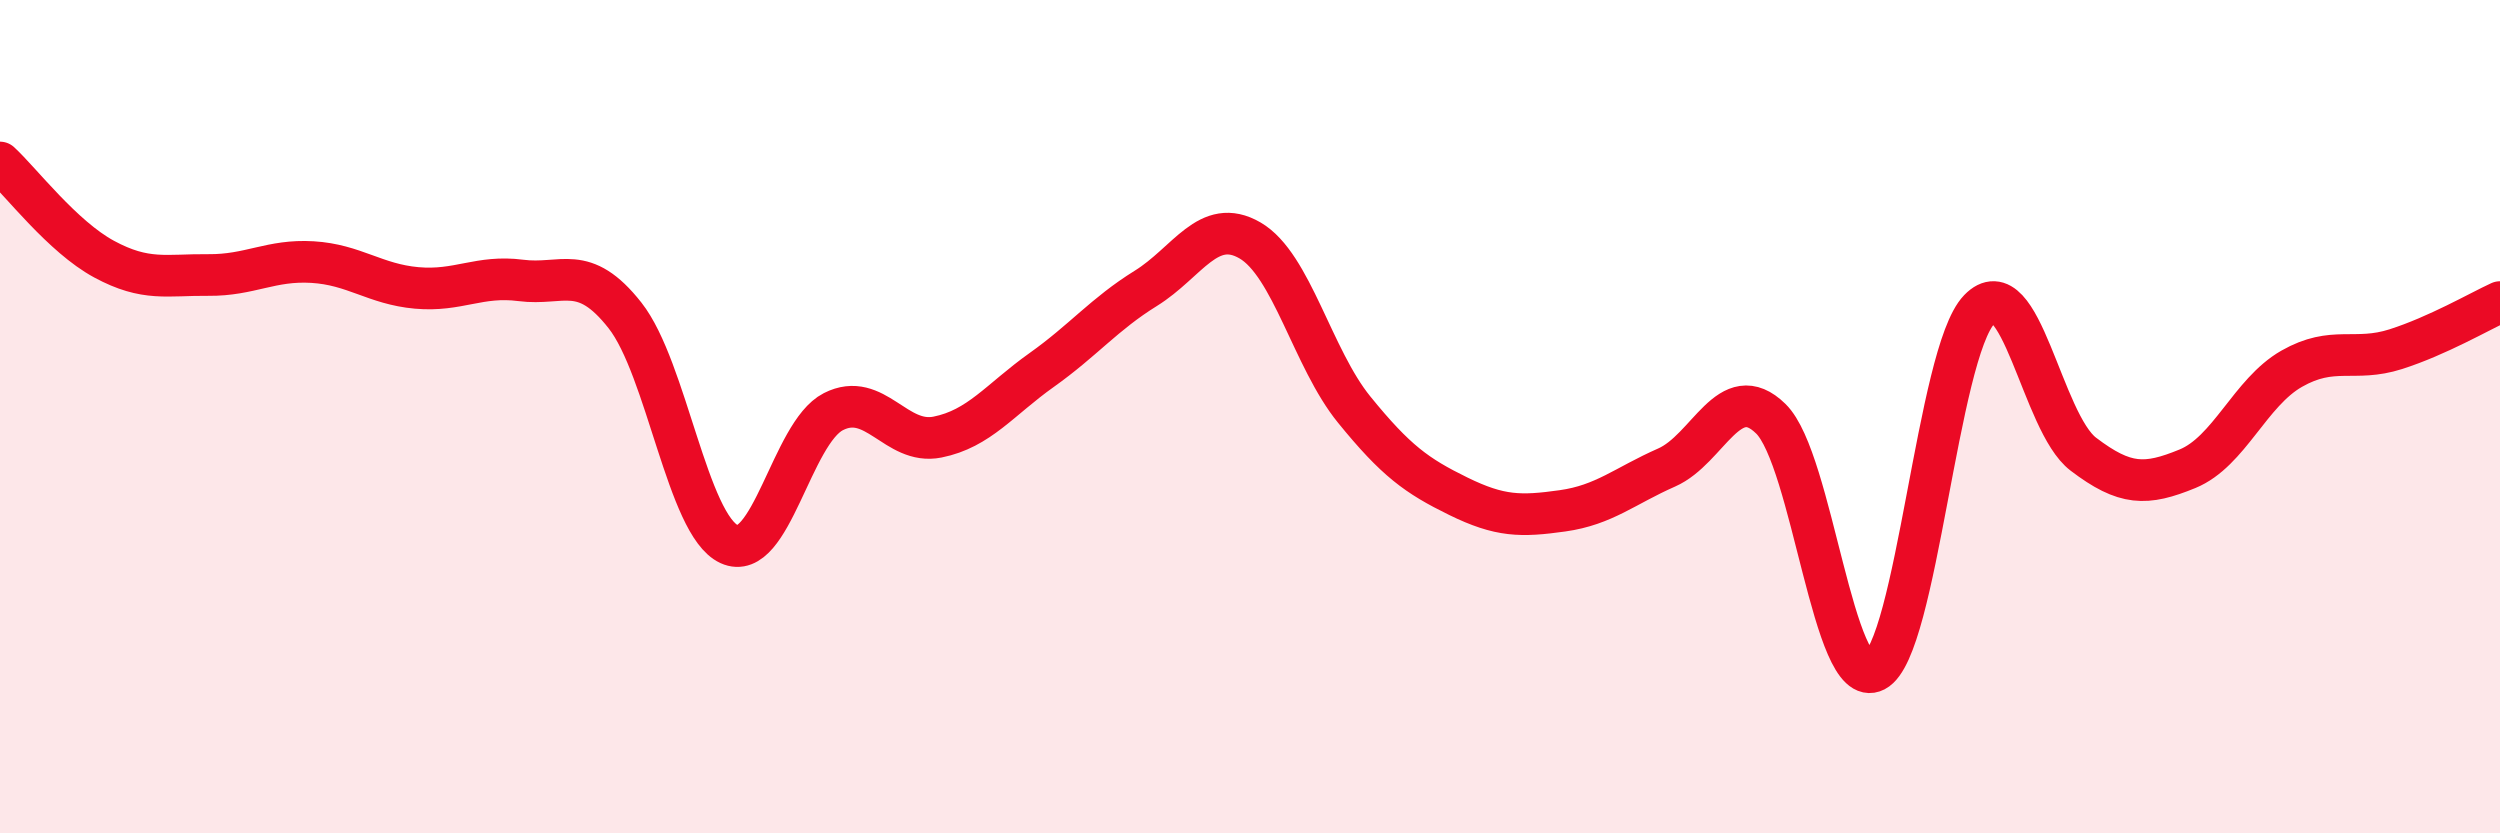 
    <svg width="60" height="20" viewBox="0 0 60 20" xmlns="http://www.w3.org/2000/svg">
      <path
        d="M 0,3.9 C 0.5,4.36 1.5,5.68 2.5,6.22 C 3.5,6.76 4,6.59 5,6.6 C 6,6.61 6.5,6.23 7.5,6.29 C 8.5,6.35 9,6.82 10,6.91 C 11,7 11.5,6.6 12.5,6.73 C 13.5,6.86 14,6.3 15,7.57 C 16,8.84 16.5,12.6 17.5,13.06 C 18.5,13.52 19,10.39 20,9.88 C 21,9.37 21.5,10.69 22.5,10.49 C 23.5,10.29 24,9.59 25,8.88 C 26,8.17 26.5,7.54 27.5,6.92 C 28.5,6.3 29,5.19 30,5.77 C 31,6.35 31.5,8.6 32.5,9.83 C 33.5,11.06 34,11.42 35,11.91 C 36,12.4 36.5,12.4 37.5,12.26 C 38.5,12.12 39,11.66 40,11.22 C 41,10.78 41.5,9.07 42.5,10.05 C 43.5,11.03 44,16.62 45,16.1 C 46,15.58 46.5,8.47 47.5,7.43 C 48.5,6.39 49,10.14 50,10.9 C 51,11.66 51.5,11.66 52.5,11.25 C 53.5,10.84 54,9.42 55,8.85 C 56,8.28 56.5,8.7 57.5,8.38 C 58.5,8.06 59.5,7.48 60,7.25L60 20L0 20Z"
        fill="#EB0A25"
        opacity="0.1"
        stroke-linecap="round"
        stroke-linejoin="round"
      />
      <path
        d="M 0,3.9 C 0.5,4.36 1.5,5.68 2.5,6.22 C 3.5,6.76 4,6.59 5,6.6 C 6,6.61 6.5,6.23 7.5,6.29 C 8.5,6.35 9,6.82 10,6.91 C 11,7 11.5,6.6 12.5,6.73 C 13.5,6.86 14,6.3 15,7.57 C 16,8.84 16.5,12.6 17.5,13.06 C 18.5,13.52 19,10.39 20,9.88 C 21,9.37 21.5,10.69 22.5,10.49 C 23.5,10.29 24,9.59 25,8.88 C 26,8.17 26.5,7.54 27.5,6.92 C 28.5,6.3 29,5.19 30,5.77 C 31,6.35 31.5,8.6 32.5,9.83 C 33.5,11.06 34,11.42 35,11.91 C 36,12.4 36.5,12.4 37.5,12.26 C 38.5,12.12 39,11.66 40,11.22 C 41,10.78 41.5,9.07 42.5,10.05 C 43.5,11.03 44,16.62 45,16.1 C 46,15.58 46.5,8.47 47.5,7.43 C 48.5,6.39 49,10.14 50,10.9 C 51,11.66 51.5,11.66 52.5,11.25 C 53.5,10.84 54,9.42 55,8.85 C 56,8.28 56.5,8.7 57.5,8.38 C 58.5,8.06 59.5,7.48 60,7.25"
        stroke="#EB0A25"
        stroke-width="1"
        fill="none"
        stroke-linecap="round"
        stroke-linejoin="round"
      />
    </svg>
  
